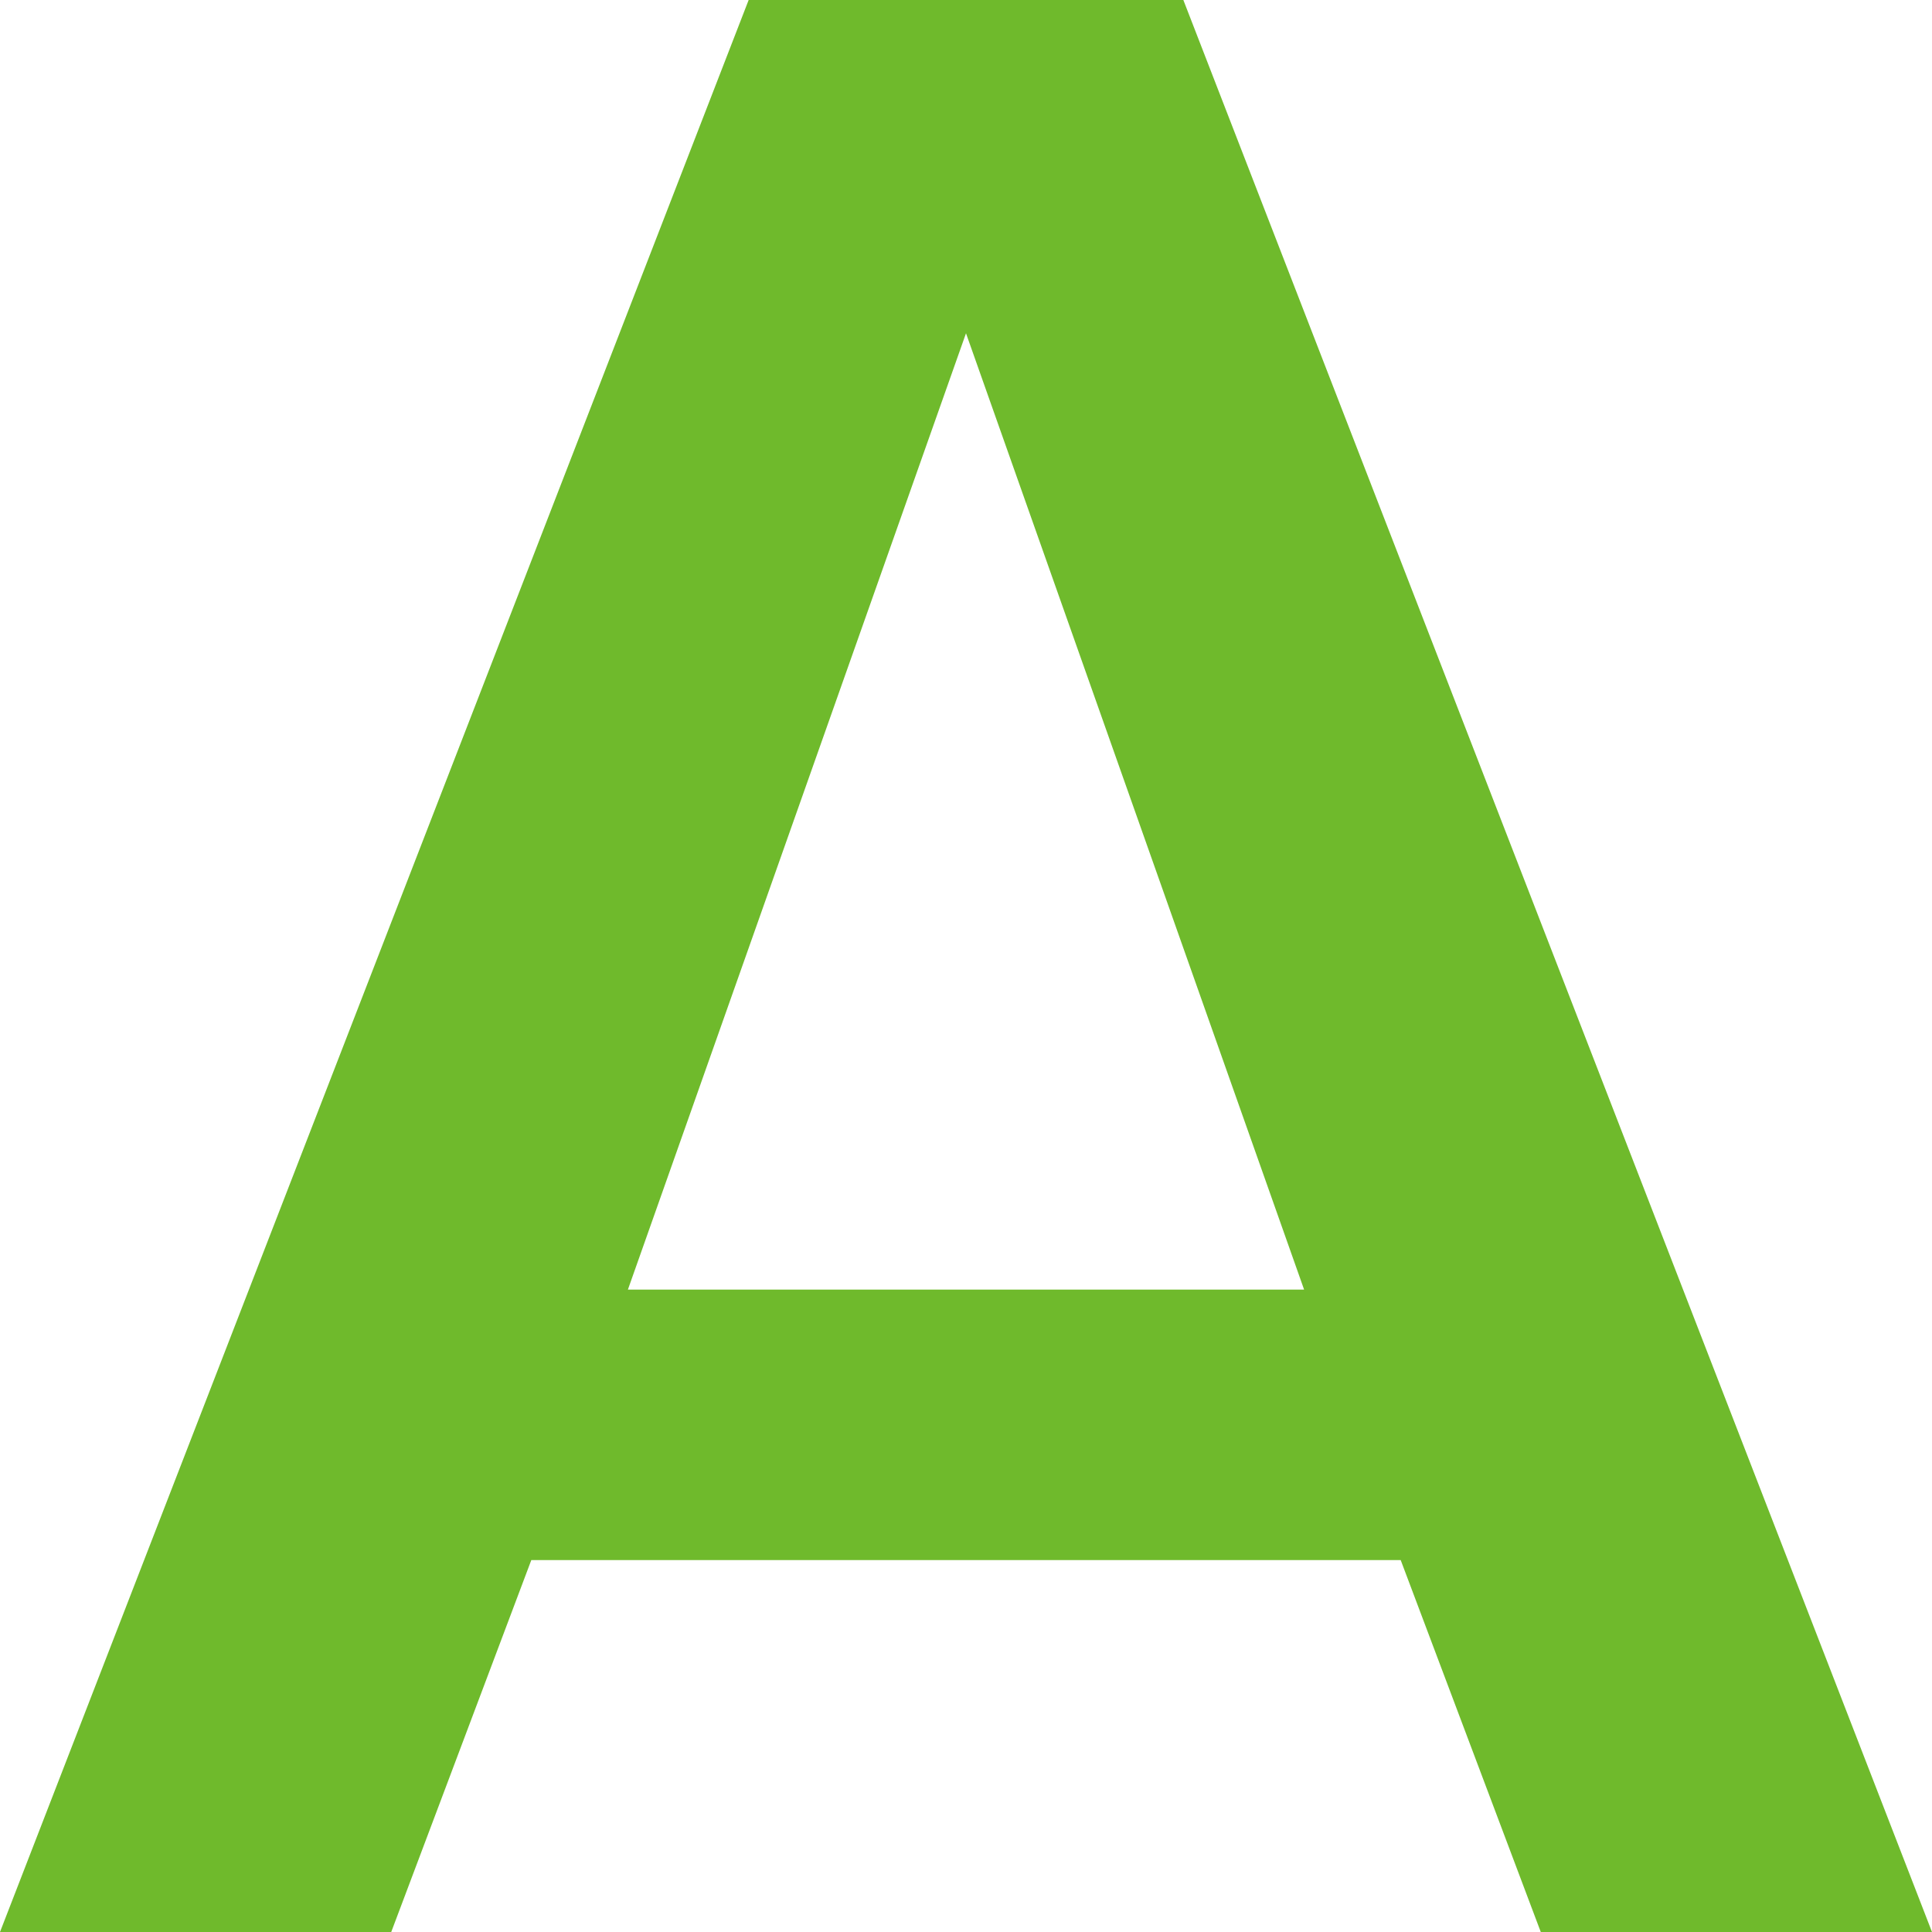 <svg width="10" height="10" viewBox="0 0 10 10" fill="none" xmlns="http://www.w3.org/2000/svg"><path d="M2.025 10H0L3.875 0h2.25L10 10H7.975L7.25 8.075h-4.5L2.025 10zM5 1.725l-1.75 4.95h3.5L5 1.725z" fill="#6FBA2C"/></svg>